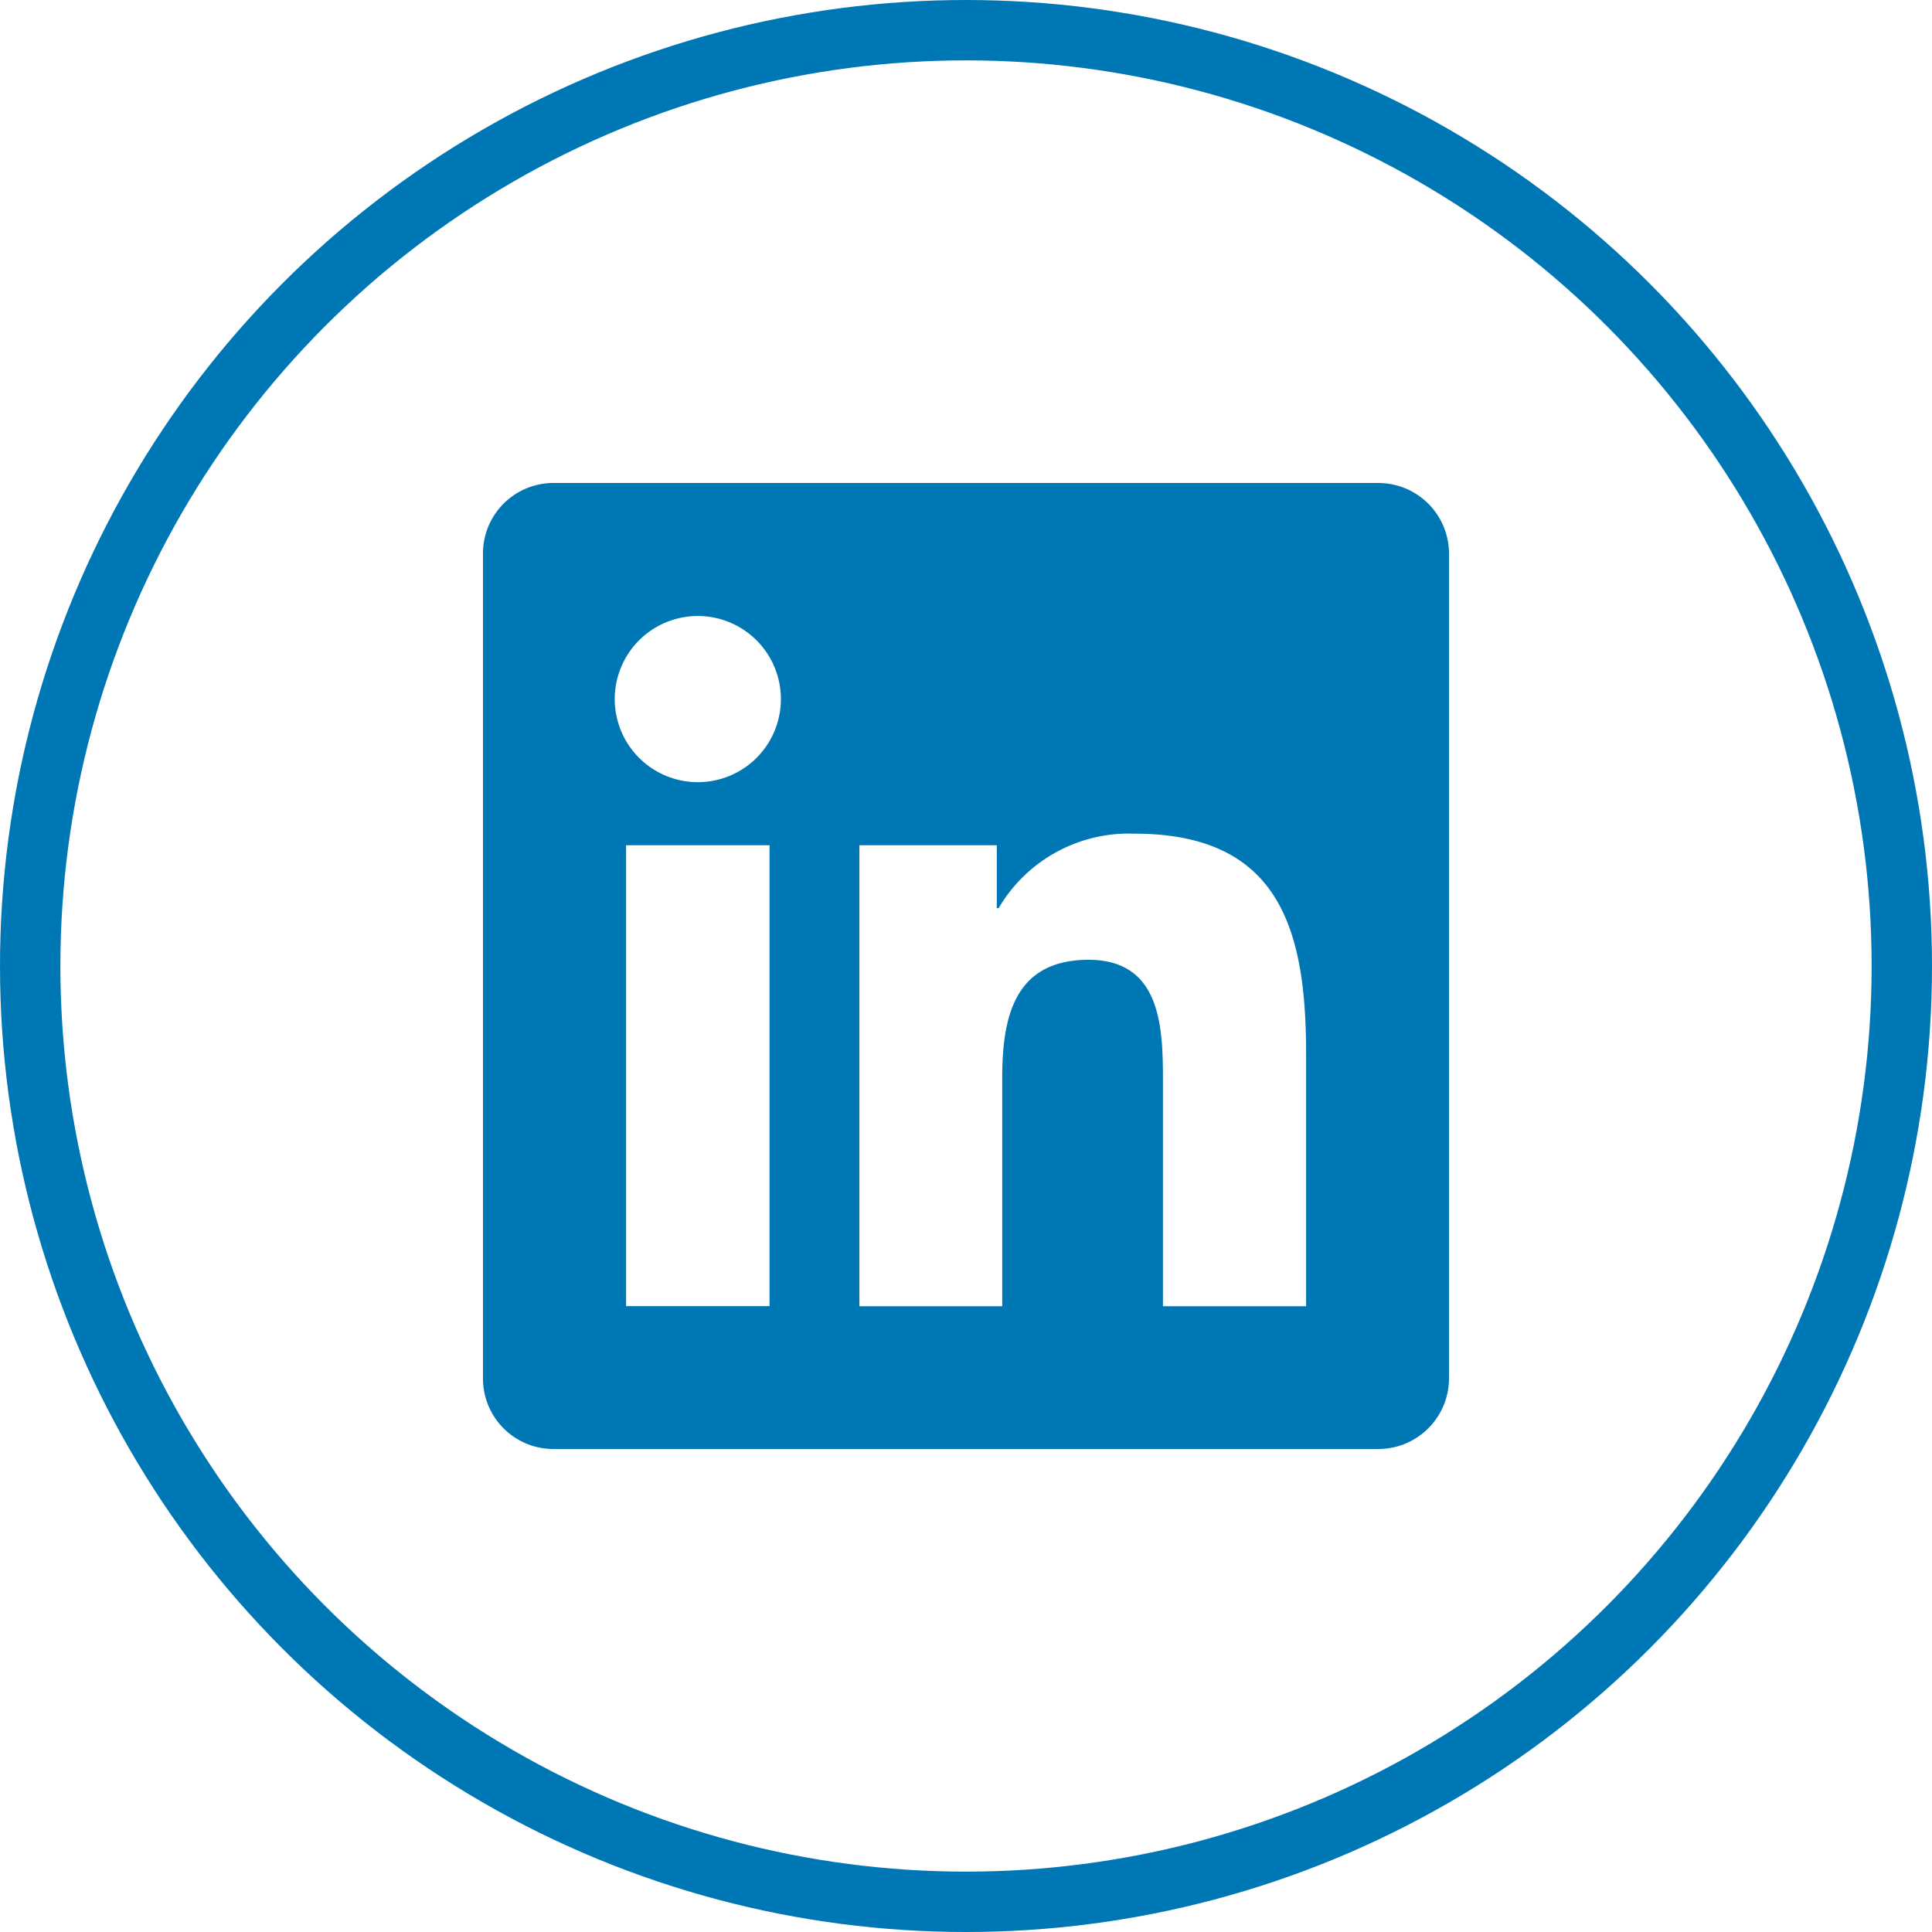 <svg xmlns="http://www.w3.org/2000/svg" width="32" height="32" viewBox="0 0 32 32">
  <g id="Group_104" data-name="Group 104" transform="translate(-1503 -647)">
    <g id="Ellipse_9" data-name="Ellipse 9" transform="translate(1503 647)" fill="none" stroke="#0077b5" stroke-width="1">
      <circle cx="16" cy="16" r="16" stroke="none"/>
      <circle cx="16" cy="16" r="15.5" fill="none"/>
    </g>
    <path id="linkedin" d="M13.631,13.635H11.262V9.922c0-.885-.018-2.025-1.235-2.025C8.792,7.9,8.6,8.861,8.6,9.857v3.778H6.234V6H8.51V7.041h.031a2.5,2.5,0,0,1,2.247-1.233c2.4,0,2.845,1.58,2.845,3.637v4.191ZM3.558,4.955A1.376,1.376,0,1,1,4.934,3.579,1.375,1.375,0,0,1,3.558,4.955Zm1.188,8.679H2.37V6H4.746ZM14.817,0H1.181A1.166,1.166,0,0,0,0,1.153V14.847A1.166,1.166,0,0,0,1.181,16H14.815A1.171,1.171,0,0,0,16,14.847V1.153A1.171,1.171,0,0,0,14.815,0Z" transform="translate(1511 655)" fill="#0077b5"/>
  </g>
</svg>
